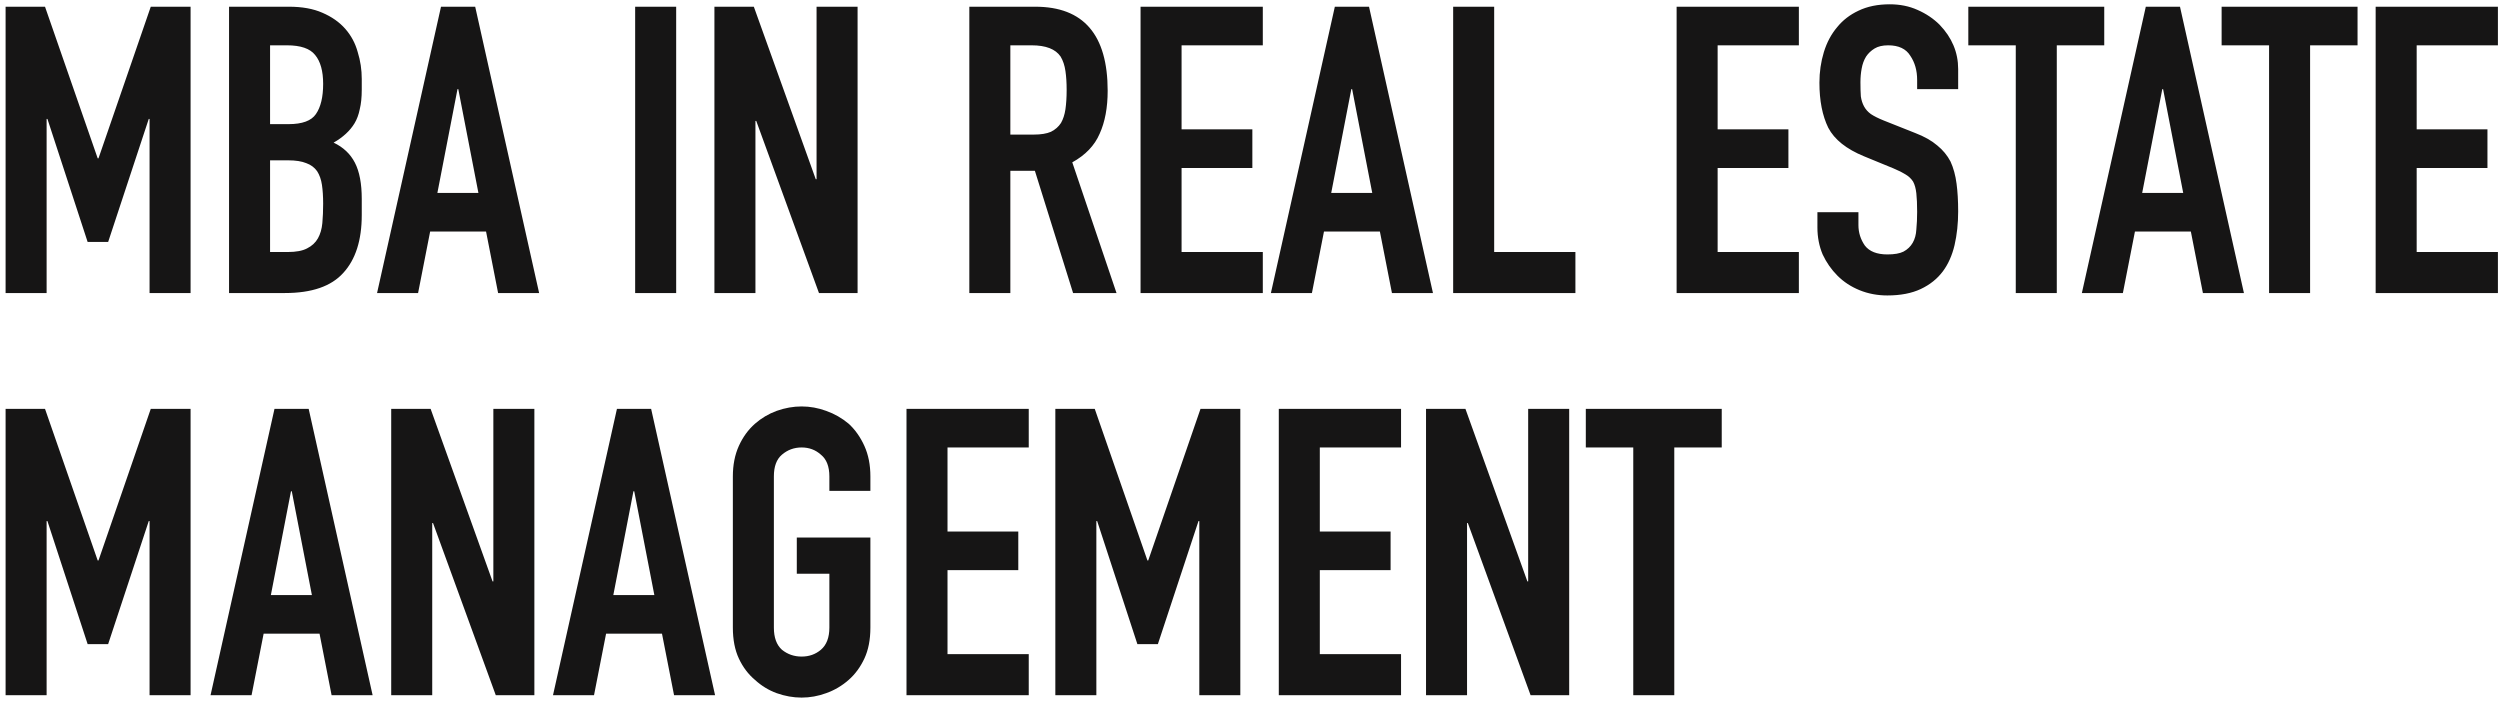 <?xml version="1.0" encoding="UTF-8"?> <svg xmlns="http://www.w3.org/2000/svg" viewBox="0 0 373.00 105.00" data-guides="{&quot;vertical&quot;:[],&quot;horizontal&quot;:[]}"><path fill="#161515" stroke="none" fill-opacity="1" stroke-width="1" stroke-opacity="1" id="tSvg161e3716442" title="Path 1" d="M0.835 43.721C0.835 29.481 0.835 15.241 0.835 1.001C2.795 1.001 4.755 1.001 6.715 1.001C9.335 8.541 11.955 16.081 14.575 23.621C14.615 23.621 14.655 23.621 14.695 23.621C17.295 16.081 19.895 8.541 22.495 1.001C24.475 1.001 26.455 1.001 28.435 1.001C28.435 15.241 28.435 29.481 28.435 43.721C26.395 43.721 24.355 43.721 22.315 43.721C22.315 35.061 22.315 26.401 22.315 17.741C22.275 17.741 22.235 17.741 22.195 17.741C20.175 23.861 18.155 29.981 16.135 36.101C15.115 36.101 14.095 36.101 13.075 36.101C11.075 29.981 9.075 23.861 7.075 17.741C7.035 17.741 6.995 17.741 6.955 17.741C6.955 26.401 6.955 35.061 6.955 43.721C4.915 43.721 2.875 43.721 0.835 43.721ZM34.174 43.721C34.174 29.481 34.174 15.241 34.174 1.001C37.154 1.001 40.134 1.001 43.114 1.001C45.074 1.001 46.734 1.301 48.094 1.901C49.494 2.501 50.634 3.301 51.514 4.301C52.394 5.301 53.014 6.461 53.374 7.781C53.774 9.061 53.974 10.401 53.974 11.801C53.974 12.321 53.974 12.841 53.974 13.361C53.974 14.521 53.874 15.501 53.674 16.301C53.514 17.101 53.254 17.801 52.894 18.401C52.214 19.521 51.174 20.481 49.774 21.281C51.214 21.961 52.274 22.961 52.954 24.281C53.634 25.601 53.974 27.401 53.974 29.681C53.974 30.481 53.974 31.281 53.974 32.081C53.974 35.841 53.054 38.721 51.214 40.721C49.414 42.721 46.514 43.721 42.514 43.721C39.734 43.721 36.954 43.721 34.174 43.721ZM40.294 23.921C40.294 28.481 40.294 33.041 40.294 37.601C41.174 37.601 42.054 37.601 42.934 37.601C44.174 37.601 45.134 37.421 45.814 37.061C46.534 36.701 47.074 36.201 47.434 35.561C47.794 34.921 48.014 34.161 48.094 33.281C48.174 32.401 48.214 31.441 48.214 30.401C48.214 29.321 48.154 28.381 48.034 27.581C47.914 26.781 47.674 26.101 47.314 25.541C46.914 24.981 46.374 24.581 45.694 24.341C45.014 24.061 44.114 23.921 42.994 23.921C42.094 23.921 41.194 23.921 40.294 23.921ZM40.294 6.761C40.294 10.681 40.294 14.601 40.294 18.521C41.214 18.521 42.134 18.521 43.054 18.521C45.094 18.521 46.454 18.021 47.134 17.021C47.854 15.981 48.214 14.481 48.214 12.521C48.214 10.601 47.814 9.161 47.014 8.201C46.254 7.241 44.854 6.761 42.814 6.761C41.974 6.761 41.134 6.761 40.294 6.761ZM71.378 28.781C70.378 23.621 69.378 18.461 68.378 13.301C68.338 13.301 68.298 13.301 68.258 13.301C67.258 18.461 66.258 23.621 65.258 28.781C67.298 28.781 69.338 28.781 71.378 28.781ZM56.258 43.721C59.438 29.481 62.618 15.241 65.798 1.001C67.498 1.001 69.198 1.001 70.898 1.001C74.078 15.241 77.258 29.481 80.438 43.721C78.398 43.721 76.358 43.721 74.318 43.721C73.718 40.661 73.118 37.601 72.518 34.541C69.738 34.541 66.958 34.541 64.178 34.541C63.578 37.601 62.978 40.661 62.378 43.721C60.338 43.721 58.298 43.721 56.258 43.721ZM94.765 43.721C94.765 29.481 94.765 15.241 94.765 1.001C96.805 1.001 98.845 1.001 100.885 1.001C100.885 15.241 100.885 29.481 100.885 43.721C98.845 43.721 96.805 43.721 94.765 43.721ZM106.591 43.721C106.591 29.481 106.591 15.241 106.591 1.001C108.551 1.001 110.511 1.001 112.471 1.001C115.551 9.581 118.631 18.161 121.711 26.741C121.751 26.741 121.791 26.741 121.831 26.741C121.831 18.161 121.831 9.581 121.831 1.001C123.871 1.001 125.911 1.001 127.951 1.001C127.951 15.241 127.951 29.481 127.951 43.721C126.031 43.721 124.111 43.721 122.191 43.721C119.071 35.161 115.951 26.601 112.831 18.041C112.791 18.041 112.751 18.041 112.711 18.041C112.711 26.601 112.711 35.161 112.711 43.721C110.671 43.721 108.631 43.721 106.591 43.721ZM150.744 6.761C150.744 11.201 150.744 15.641 150.744 20.081C151.904 20.081 153.064 20.081 154.224 20.081C155.304 20.081 156.164 19.941 156.804 19.661C157.444 19.341 157.944 18.901 158.304 18.341C158.624 17.781 158.844 17.101 158.964 16.301C159.084 15.461 159.144 14.501 159.144 13.421C159.144 12.341 159.084 11.401 158.964 10.601C158.844 9.761 158.604 9.041 158.244 8.441C157.484 7.321 156.044 6.761 153.924 6.761C152.864 6.761 151.804 6.761 150.744 6.761ZM144.624 43.721C144.624 29.481 144.624 15.241 144.624 1.001C147.904 1.001 151.184 1.001 154.464 1.001C161.664 1.001 165.264 5.181 165.264 13.541C165.264 16.061 164.864 18.201 164.064 19.961C163.304 21.721 161.944 23.141 159.984 24.221C162.184 30.721 164.384 37.221 166.584 43.721C164.424 43.721 162.264 43.721 160.104 43.721C158.204 37.641 156.304 31.561 154.404 25.481C153.184 25.481 151.964 25.481 150.744 25.481C150.744 31.561 150.744 37.641 150.744 43.721C148.704 43.721 146.664 43.721 144.624 43.721ZM170.171 43.721C170.171 29.481 170.171 15.241 170.171 1.001C176.251 1.001 182.331 1.001 188.411 1.001C188.411 2.921 188.411 4.841 188.411 6.761C184.371 6.761 180.331 6.761 176.291 6.761C176.291 10.941 176.291 15.121 176.291 19.301C179.811 19.301 183.331 19.301 186.851 19.301C186.851 21.221 186.851 23.141 186.851 25.061C183.331 25.061 179.811 25.061 176.291 25.061C176.291 29.241 176.291 33.421 176.291 37.601C180.331 37.601 184.371 37.601 188.411 37.601C188.411 39.641 188.411 41.681 188.411 43.721C182.331 43.721 176.251 43.721 170.171 43.721ZM204.738 28.781C203.738 23.621 202.738 18.461 201.738 13.301C201.698 13.301 201.658 13.301 201.618 13.301C200.618 18.461 199.618 23.621 198.618 28.781C200.658 28.781 202.698 28.781 204.738 28.781ZM189.618 43.721C192.798 29.481 195.978 15.241 199.158 1.001C200.858 1.001 202.558 1.001 204.258 1.001C207.438 15.241 210.618 29.481 213.798 43.721C211.758 43.721 209.718 43.721 207.678 43.721C207.078 40.661 206.478 37.601 205.878 34.541C203.098 34.541 200.318 34.541 197.538 34.541C196.938 37.601 196.338 40.661 195.738 43.721C193.698 43.721 191.658 43.721 189.618 43.721ZM216.811 43.721C216.811 29.481 216.811 15.241 216.811 1.001C218.851 1.001 220.891 1.001 222.931 1.001C222.931 13.201 222.931 25.401 222.931 37.601C226.971 37.601 231.011 37.601 235.051 37.601C235.051 39.641 235.051 41.681 235.051 43.721C228.971 43.721 222.891 43.721 216.811 43.721ZM250.151 43.721C250.151 29.481 250.151 15.241 250.151 1.001C256.231 1.001 262.311 1.001 268.391 1.001C268.391 2.921 268.391 4.841 268.391 6.761C264.351 6.761 260.311 6.761 256.271 6.761C256.271 10.941 256.271 15.121 256.271 19.301C259.791 19.301 263.311 19.301 266.831 19.301C266.831 21.221 266.831 23.141 266.831 25.061C263.311 25.061 259.791 25.061 256.271 25.061C256.271 29.241 256.271 33.421 256.271 37.601C260.311 37.601 264.351 37.601 268.391 37.601C268.391 39.641 268.391 41.681 268.391 43.721C262.311 43.721 256.231 43.721 250.151 43.721ZM292.158 13.301C290.118 13.301 288.078 13.301 286.038 13.301C286.038 12.841 286.038 12.381 286.038 11.921C286.038 10.521 285.698 9.321 285.018 8.321C284.378 7.281 283.278 6.761 281.718 6.761C280.878 6.761 280.198 6.921 279.678 7.241C279.158 7.561 278.738 7.961 278.418 8.441C278.098 8.961 277.878 9.561 277.758 10.241C277.638 10.881 277.578 11.561 277.578 12.281C277.578 13.121 277.598 13.821 277.638 14.381C277.718 14.941 277.878 15.441 278.118 15.881C278.358 16.321 278.698 16.701 279.138 17.021C279.618 17.341 280.258 17.661 281.058 17.981C282.618 18.601 284.178 19.221 285.738 19.841C287.098 20.361 288.198 20.981 289.038 21.701C289.878 22.381 290.538 23.181 291.018 24.101C291.458 25.061 291.758 26.161 291.918 27.401C292.078 28.601 292.158 29.981 292.158 31.541C292.158 33.341 291.978 35.021 291.618 36.581C291.258 38.101 290.678 39.401 289.878 40.481C289.038 41.601 287.938 42.481 286.578 43.121C285.218 43.761 283.558 44.081 281.598 44.081C280.118 44.081 278.738 43.821 277.458 43.301C276.178 42.781 275.078 42.061 274.158 41.141C273.238 40.221 272.498 39.161 271.938 37.961C271.418 36.721 271.158 35.381 271.158 33.941C271.158 33.181 271.158 32.421 271.158 31.661C273.198 31.661 275.238 31.661 277.278 31.661C277.278 32.301 277.278 32.941 277.278 33.581C277.278 34.701 277.598 35.721 278.238 36.641C278.918 37.521 280.038 37.961 281.598 37.961C282.638 37.961 283.438 37.821 283.998 37.541C284.598 37.221 285.058 36.781 285.378 36.221C285.698 35.661 285.878 35.001 285.918 34.241C285.998 33.441 286.038 32.561 286.038 31.601C286.038 30.481 285.998 29.561 285.918 28.841C285.838 28.121 285.678 27.541 285.438 27.101C285.158 26.661 284.778 26.301 284.298 26.021C283.858 25.741 283.258 25.441 282.498 25.121C281.038 24.521 279.578 23.921 278.118 23.321C275.478 22.241 273.698 20.821 272.778 19.061C271.898 17.261 271.458 15.021 271.458 12.341C271.458 10.741 271.678 9.221 272.118 7.781C272.558 6.341 273.218 5.101 274.098 4.061C274.938 3.021 275.998 2.201 277.278 1.601C278.598 0.961 280.158 0.641 281.958 0.641C283.478 0.641 284.858 0.921 286.098 1.481C287.378 2.041 288.478 2.781 289.398 3.701C291.238 5.621 292.158 7.821 292.158 10.301C292.158 11.301 292.158 12.301 292.158 13.301ZM300.753 43.721C300.753 31.401 300.753 19.081 300.753 6.761C298.393 6.761 296.033 6.761 293.673 6.761C293.673 4.841 293.673 2.921 293.673 1.001C300.433 1.001 307.193 1.001 313.953 1.001C313.953 2.921 313.953 4.841 313.953 6.761C311.593 6.761 309.233 6.761 306.873 6.761C306.873 19.081 306.873 31.401 306.873 43.721C304.833 43.721 302.793 43.721 300.753 43.721ZM325.734 28.781C324.734 23.621 323.734 18.461 322.734 13.301C322.694 13.301 322.654 13.301 322.614 13.301C321.614 18.461 320.614 23.621 319.614 28.781C321.654 28.781 323.694 28.781 325.734 28.781ZM310.614 43.721C313.794 29.481 316.974 15.241 320.154 1.001C321.854 1.001 323.554 1.001 325.254 1.001C328.434 15.241 331.614 29.481 334.794 43.721C332.754 43.721 330.714 43.721 328.674 43.721C328.074 40.661 327.474 37.601 326.874 34.541C324.094 34.541 321.314 34.541 318.534 34.541C317.934 37.601 317.334 40.661 316.734 43.721C314.694 43.721 312.654 43.721 310.614 43.721ZM338.546 43.721C338.546 31.401 338.546 19.081 338.546 6.761C336.186 6.761 333.826 6.761 331.466 6.761C331.466 4.841 331.466 2.921 331.466 1.001C338.226 1.001 344.986 1.001 351.746 1.001C351.746 2.921 351.746 4.841 351.746 6.761C349.386 6.761 347.026 6.761 344.666 6.761C344.666 19.081 344.666 31.401 344.666 43.721C342.626 43.721 340.586 43.721 338.546 43.721ZM354.448 43.721C354.448 29.481 354.448 15.241 354.448 1.001C360.528 1.001 366.608 1.001 372.688 1.001C372.688 2.921 372.688 4.841 372.688 6.761C368.648 6.761 364.608 6.761 360.568 6.761C360.568 10.941 360.568 15.121 360.568 19.301C364.088 19.301 367.608 19.301 371.128 19.301C371.128 21.221 371.128 23.141 371.128 25.061C367.608 25.061 364.088 25.061 360.568 25.061C360.568 29.241 360.568 33.421 360.568 37.601C364.608 37.601 368.648 37.601 372.688 37.601C372.688 39.641 372.688 41.681 372.688 43.721C366.608 43.721 360.528 43.721 354.448 43.721ZM0.835 103.721C0.835 89.481 0.835 75.241 0.835 61.001C2.795 61.001 4.755 61.001 6.715 61.001C9.335 68.541 11.955 76.081 14.575 83.621C14.615 83.621 14.655 83.621 14.695 83.621C17.295 76.081 19.895 68.541 22.495 61.001C24.475 61.001 26.455 61.001 28.435 61.001C28.435 75.241 28.435 89.481 28.435 103.721C26.395 103.721 24.355 103.721 22.315 103.721C22.315 95.061 22.315 86.401 22.315 77.741C22.275 77.741 22.235 77.741 22.195 77.741C20.175 83.861 18.155 89.981 16.135 96.101C15.115 96.101 14.095 96.101 13.075 96.101C11.075 89.981 9.075 83.861 7.075 77.741C7.035 77.741 6.995 77.741 6.955 77.741C6.955 86.401 6.955 95.061 6.955 103.721C4.915 103.721 2.875 103.721 0.835 103.721ZM46.534 88.781C45.534 83.621 44.534 78.461 43.534 73.301C43.494 73.301 43.454 73.301 43.414 73.301C42.414 78.461 41.414 83.621 40.414 88.781C42.454 88.781 44.494 88.781 46.534 88.781ZM31.414 103.721C34.594 89.481 37.774 75.241 40.954 61.001C42.654 61.001 44.354 61.001 46.054 61.001C49.234 75.241 52.414 89.481 55.594 103.721C53.554 103.721 51.514 103.721 49.474 103.721C48.874 100.661 48.274 97.601 47.674 94.541C44.894 94.541 42.114 94.541 39.334 94.541C38.734 97.601 38.134 100.661 37.534 103.721C35.494 103.721 33.454 103.721 31.414 103.721ZM58.368 103.721C58.368 89.481 58.368 75.241 58.368 61.001C60.328 61.001 62.288 61.001 64.248 61.001C67.328 69.581 70.408 78.161 73.488 86.741C73.528 86.741 73.568 86.741 73.608 86.741C73.608 78.161 73.608 69.581 73.608 61.001C75.648 61.001 77.688 61.001 79.728 61.001C79.728 75.241 79.728 89.481 79.728 103.721C77.808 103.721 75.888 103.721 73.968 103.721C70.848 95.161 67.728 86.601 64.608 78.041C64.568 78.041 64.528 78.041 64.488 78.041C64.488 86.601 64.488 95.161 64.488 103.721C62.448 103.721 60.408 103.721 58.368 103.721ZM97.628 88.781C96.628 83.621 95.628 78.461 94.628 73.301C94.588 73.301 94.548 73.301 94.508 73.301C93.508 78.461 92.508 83.621 91.508 88.781C93.548 88.781 95.588 88.781 97.628 88.781ZM82.508 103.721C85.688 89.481 88.868 75.241 92.048 61.001C93.748 61.001 95.448 61.001 97.148 61.001C100.328 75.241 103.508 89.481 106.688 103.721C104.648 103.721 102.608 103.721 100.568 103.721C99.968 100.661 99.368 97.601 98.768 94.541C95.988 94.541 93.208 94.541 90.428 94.541C89.828 97.601 89.228 100.661 88.628 103.721C86.588 103.721 84.548 103.721 82.508 103.721ZM109.342 71.081C109.342 69.361 109.642 67.841 110.242 66.521C110.842 65.201 111.642 64.101 112.642 63.221C113.602 62.381 114.682 61.741 115.882 61.301C117.122 60.861 118.362 60.641 119.602 60.641C120.842 60.641 122.062 60.861 123.262 61.301C124.502 61.741 125.622 62.381 126.622 63.221C127.582 64.101 128.362 65.201 128.962 66.521C129.562 67.841 129.862 69.361 129.862 71.081C129.862 71.801 129.862 72.521 129.862 73.241C127.822 73.241 125.782 73.241 123.742 73.241C123.742 72.521 123.742 71.801 123.742 71.081C123.742 69.601 123.322 68.521 122.482 67.841C121.682 67.121 120.722 66.761 119.602 66.761C118.482 66.761 117.502 67.121 116.662 67.841C115.862 68.521 115.462 69.601 115.462 71.081C115.462 78.601 115.462 86.121 115.462 93.641C115.462 95.121 115.862 96.221 116.662 96.941C117.502 97.621 118.482 97.961 119.602 97.961C120.722 97.961 121.682 97.621 122.482 96.941C123.322 96.221 123.742 95.121 123.742 93.641C123.742 90.961 123.742 88.281 123.742 85.601C122.122 85.601 120.502 85.601 118.882 85.601C118.882 83.801 118.882 82.001 118.882 80.201C122.542 80.201 126.202 80.201 129.862 80.201C129.862 84.681 129.862 89.161 129.862 93.641C129.862 95.441 129.562 96.981 128.962 98.261C128.362 99.541 127.582 100.601 126.622 101.441C125.622 102.321 124.502 102.981 123.262 103.421C122.062 103.861 120.842 104.081 119.602 104.081C118.362 104.081 117.122 103.861 115.882 103.421C114.682 102.981 113.602 102.321 112.642 101.441C111.642 100.601 110.842 99.541 110.242 98.261C109.642 96.981 109.342 95.441 109.342 93.641C109.342 86.121 109.342 78.601 109.342 71.081ZM135.249 103.721C135.249 89.481 135.249 75.241 135.249 61.001C141.329 61.001 147.409 61.001 153.489 61.001C153.489 62.921 153.489 64.841 153.489 66.761C149.449 66.761 145.409 66.761 141.369 66.761C141.369 70.941 141.369 75.121 141.369 79.301C144.889 79.301 148.409 79.301 151.929 79.301C151.929 81.221 151.929 83.141 151.929 85.061C148.409 85.061 144.889 85.061 141.369 85.061C141.369 89.241 141.369 93.421 141.369 97.601C145.409 97.601 149.449 97.601 153.489 97.601C153.489 99.641 153.489 101.681 153.489 103.721C147.409 103.721 141.329 103.721 135.249 103.721ZM157.456 103.721C157.456 89.481 157.456 75.241 157.456 61.001C159.416 61.001 161.376 61.001 163.336 61.001C165.956 68.541 168.576 76.081 171.196 83.621C171.236 83.621 171.276 83.621 171.316 83.621C173.916 76.081 176.516 68.541 179.116 61.001C181.096 61.001 183.076 61.001 185.056 61.001C185.056 75.241 185.056 89.481 185.056 103.721C183.016 103.721 180.976 103.721 178.936 103.721C178.936 95.061 178.936 86.401 178.936 77.741C178.896 77.741 178.856 77.741 178.816 77.741C176.796 83.861 174.776 89.981 172.756 96.101C171.736 96.101 170.716 96.101 169.696 96.101C167.696 89.981 165.696 83.861 163.696 77.741C163.656 77.741 163.616 77.741 163.576 77.741C163.576 86.401 163.576 95.061 163.576 103.721C161.536 103.721 159.496 103.721 157.456 103.721ZM190.796 103.721C190.796 89.481 190.796 75.241 190.796 61.001C196.876 61.001 202.956 61.001 209.036 61.001C209.036 62.921 209.036 64.841 209.036 66.761C204.996 66.761 200.956 66.761 196.916 66.761C196.916 70.941 196.916 75.121 196.916 79.301C200.436 79.301 203.956 79.301 207.476 79.301C207.476 81.221 207.476 83.141 207.476 85.061C203.956 85.061 200.436 85.061 196.916 85.061C196.916 89.241 196.916 93.421 196.916 97.601C200.956 97.601 204.996 97.601 209.036 97.601C209.036 99.641 209.036 101.681 209.036 103.721C202.956 103.721 196.876 103.721 190.796 103.721ZM212.763 103.721C212.763 89.481 212.763 75.241 212.763 61.001C214.723 61.001 216.683 61.001 218.643 61.001C221.723 69.581 224.803 78.161 227.883 86.741C227.923 86.741 227.963 86.741 228.003 86.741C228.003 78.161 228.003 69.581 228.003 61.001C230.043 61.001 232.083 61.001 234.123 61.001C234.123 75.241 234.123 89.481 234.123 103.721C232.203 103.721 230.283 103.721 228.363 103.721C225.243 95.161 222.123 86.601 219.003 78.041C218.963 78.041 218.923 78.041 218.883 78.041C218.883 86.601 218.883 95.161 218.883 103.721C216.843 103.721 214.803 103.721 212.763 103.721ZM243.683 103.721C243.683 91.401 243.683 79.081 243.683 66.761C241.323 66.761 238.963 66.761 236.603 66.761C236.603 64.841 236.603 62.921 236.603 61.001C243.363 61.001 250.123 61.001 256.883 61.001C256.883 62.921 256.883 64.841 256.883 66.761C254.523 66.761 252.163 66.761 249.803 66.761C249.803 79.081 249.803 91.401 249.803 103.721C247.763 103.721 245.723 103.721 243.683 103.721Z"></path><defs></defs></svg> 